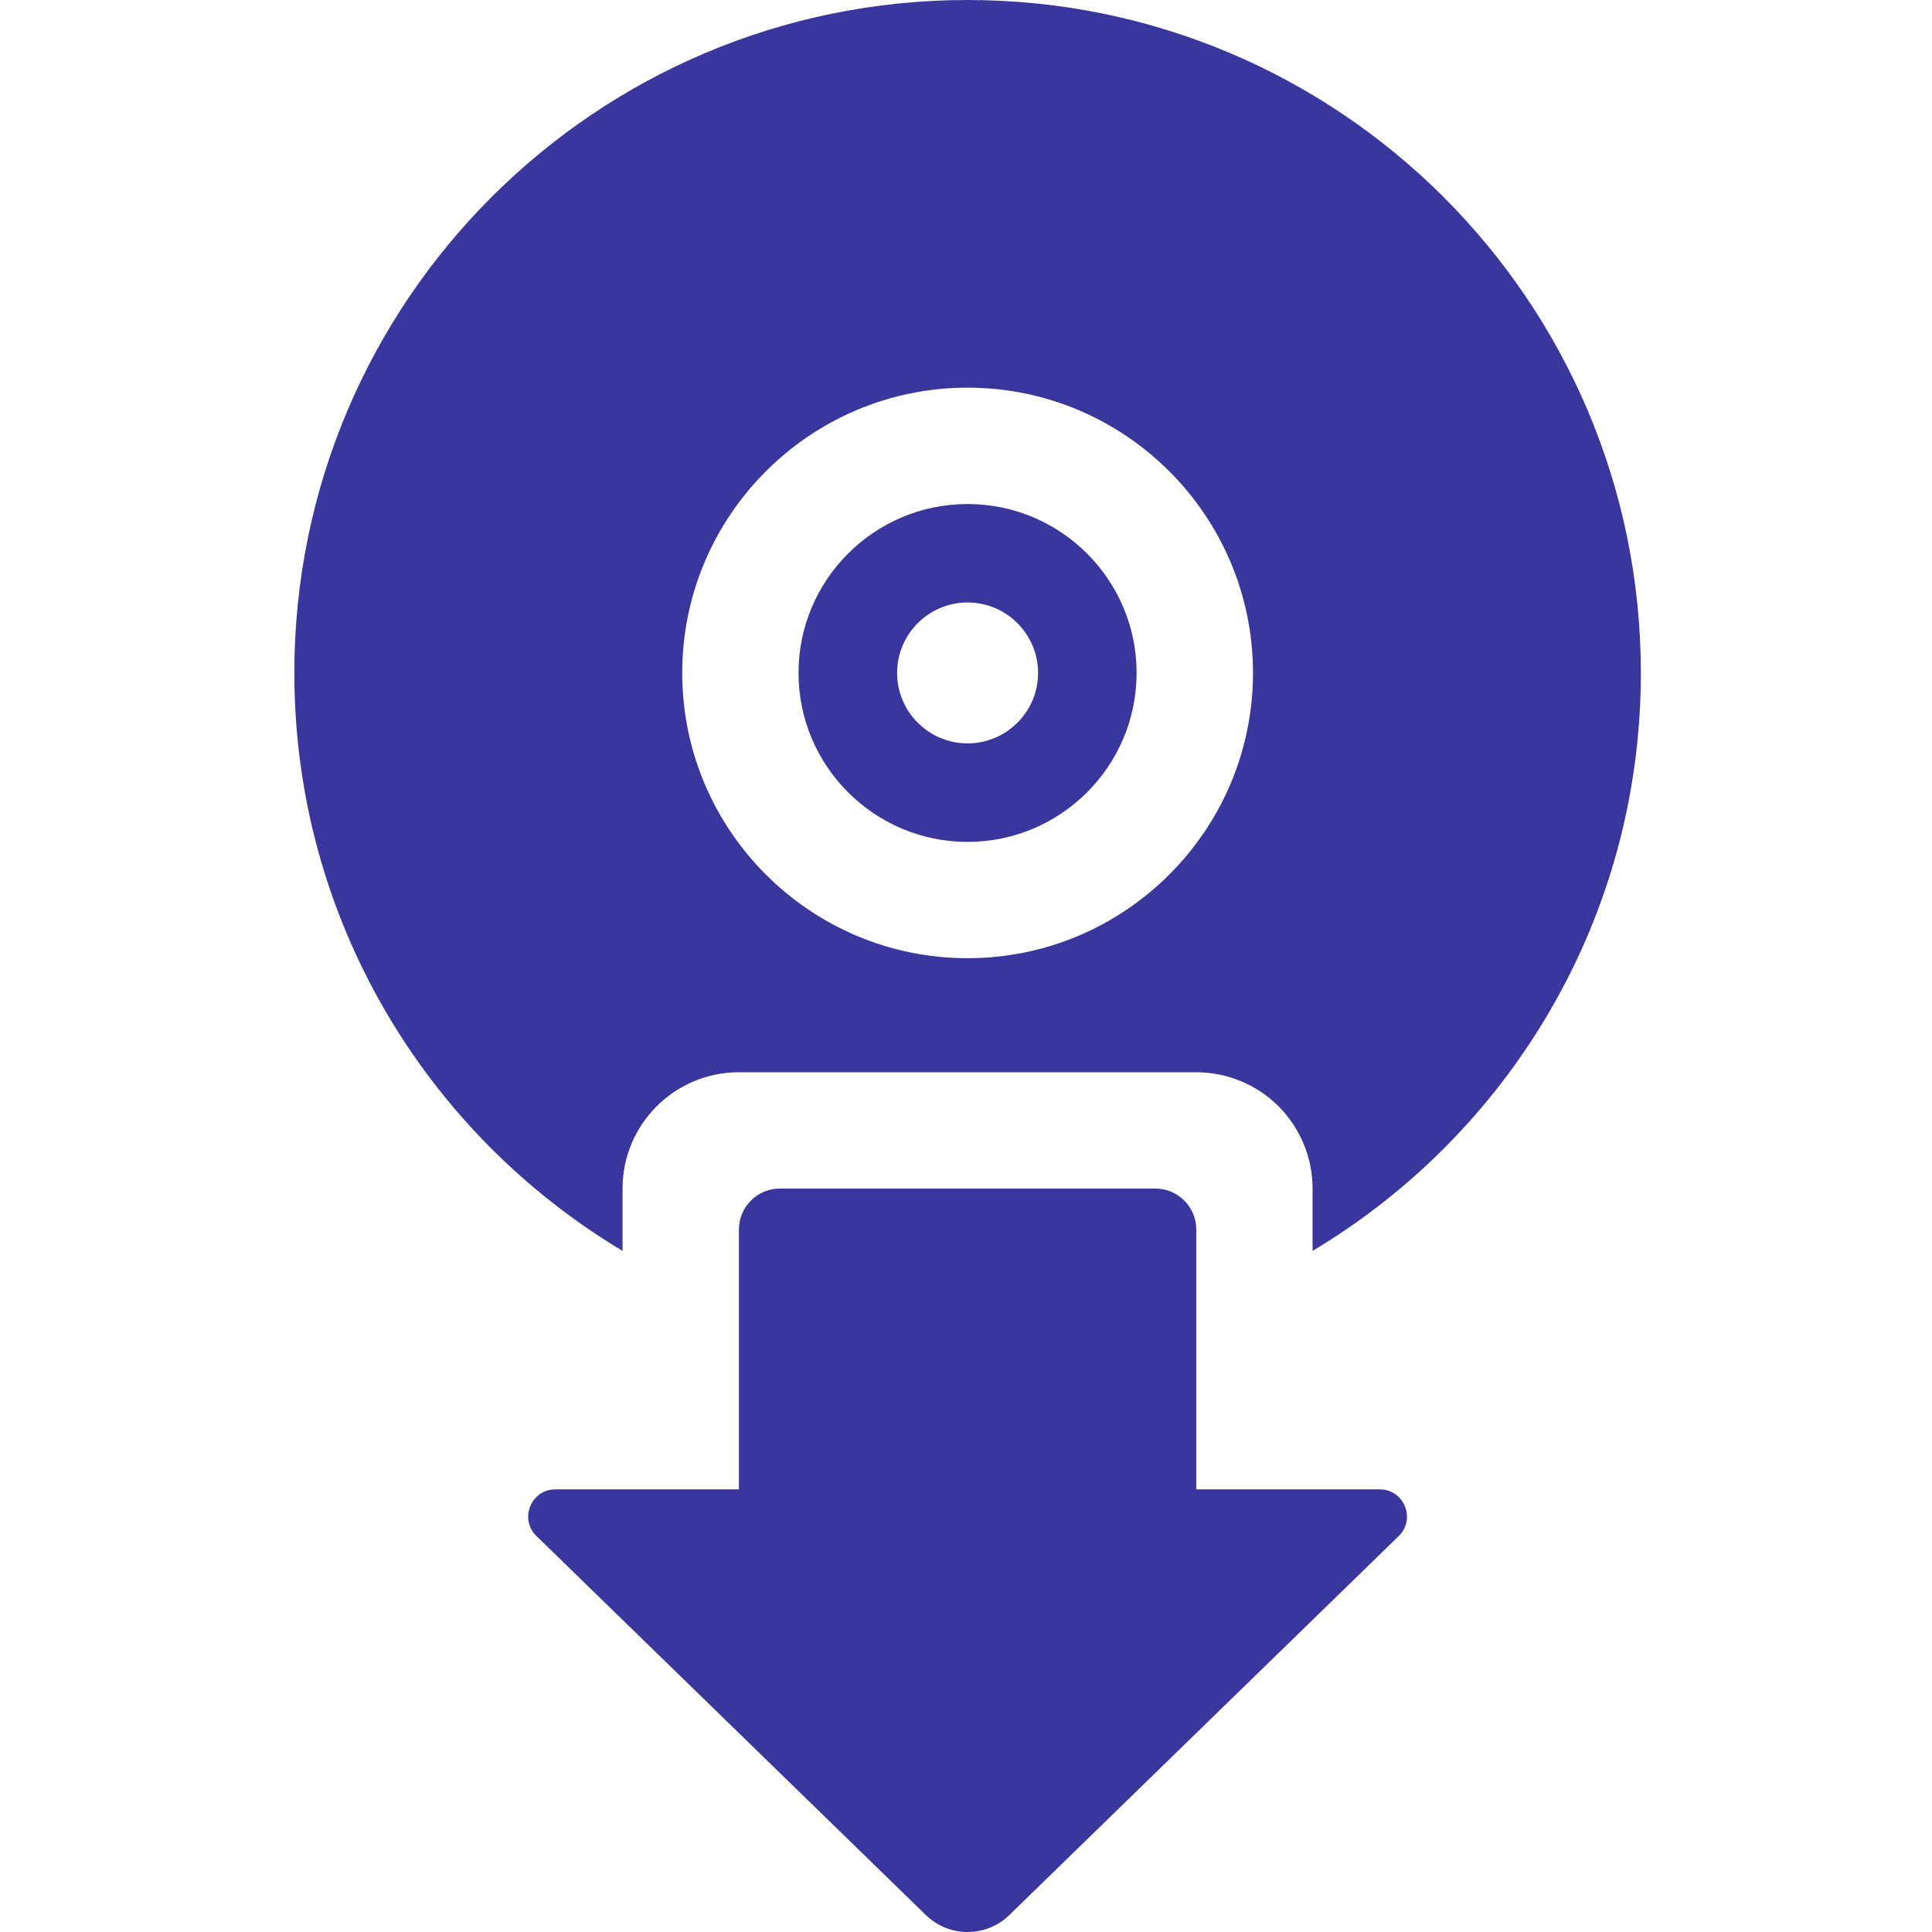 <?xml version="1.0" encoding="UTF-8"?> <svg xmlns="http://www.w3.org/2000/svg" width="26" height="26" viewBox="0 0 26 26" fill="none"><g clip-path="url(#clip0)"><path d="M18.567 20.043H16.099V16.546C16.099 16.242 15.852 15.995 15.548 15.995H10.495C10.19 15.995 9.944 16.242 9.944 16.546V20.043H7.475C7.146 20.043 6.984 20.443 7.22 20.672L12.461 25.773C12.773 26.076 13.27 26.076 13.582 25.773L18.823 20.672C19.059 20.443 18.896 20.043 18.567 20.043Z" fill="#39369E"></path><path d="M13.021 6.783C11.767 6.783 10.746 7.802 10.746 9.056C10.746 10.31 11.767 11.33 13.021 11.33C14.276 11.33 15.296 10.31 15.296 9.056C15.296 7.802 14.276 6.783 13.021 6.783ZM13.021 10.004C12.498 10.004 12.073 9.579 12.073 9.056C12.073 8.533 12.498 8.108 13.021 8.108C13.544 8.108 13.97 8.533 13.97 9.056C13.97 9.579 13.544 10.004 13.021 10.004Z" fill="#39369E"></path><path d="M13.021 0C8.017 0 3.961 4.055 3.961 9.056C3.961 12.361 5.733 15.252 8.378 16.834V15.995C8.378 15.131 9.079 14.43 9.944 14.43H16.099C16.514 14.43 16.912 14.595 17.206 14.888C17.499 15.182 17.664 15.58 17.664 15.995V16.834C20.31 15.252 22.082 12.361 22.082 9.056C22.082 4.055 18.025 0 13.021 0V0ZM13.021 12.895C10.903 12.895 9.181 11.173 9.181 9.056C9.181 6.939 10.903 5.217 13.021 5.217C15.139 5.217 16.862 6.939 16.862 9.056C16.862 11.173 15.139 12.895 13.021 12.895Z" fill="#39369E"></path></g><defs><clipPath id="clip0"><rect width="26" height="26" fill="white"></rect></clipPath></defs></svg> 